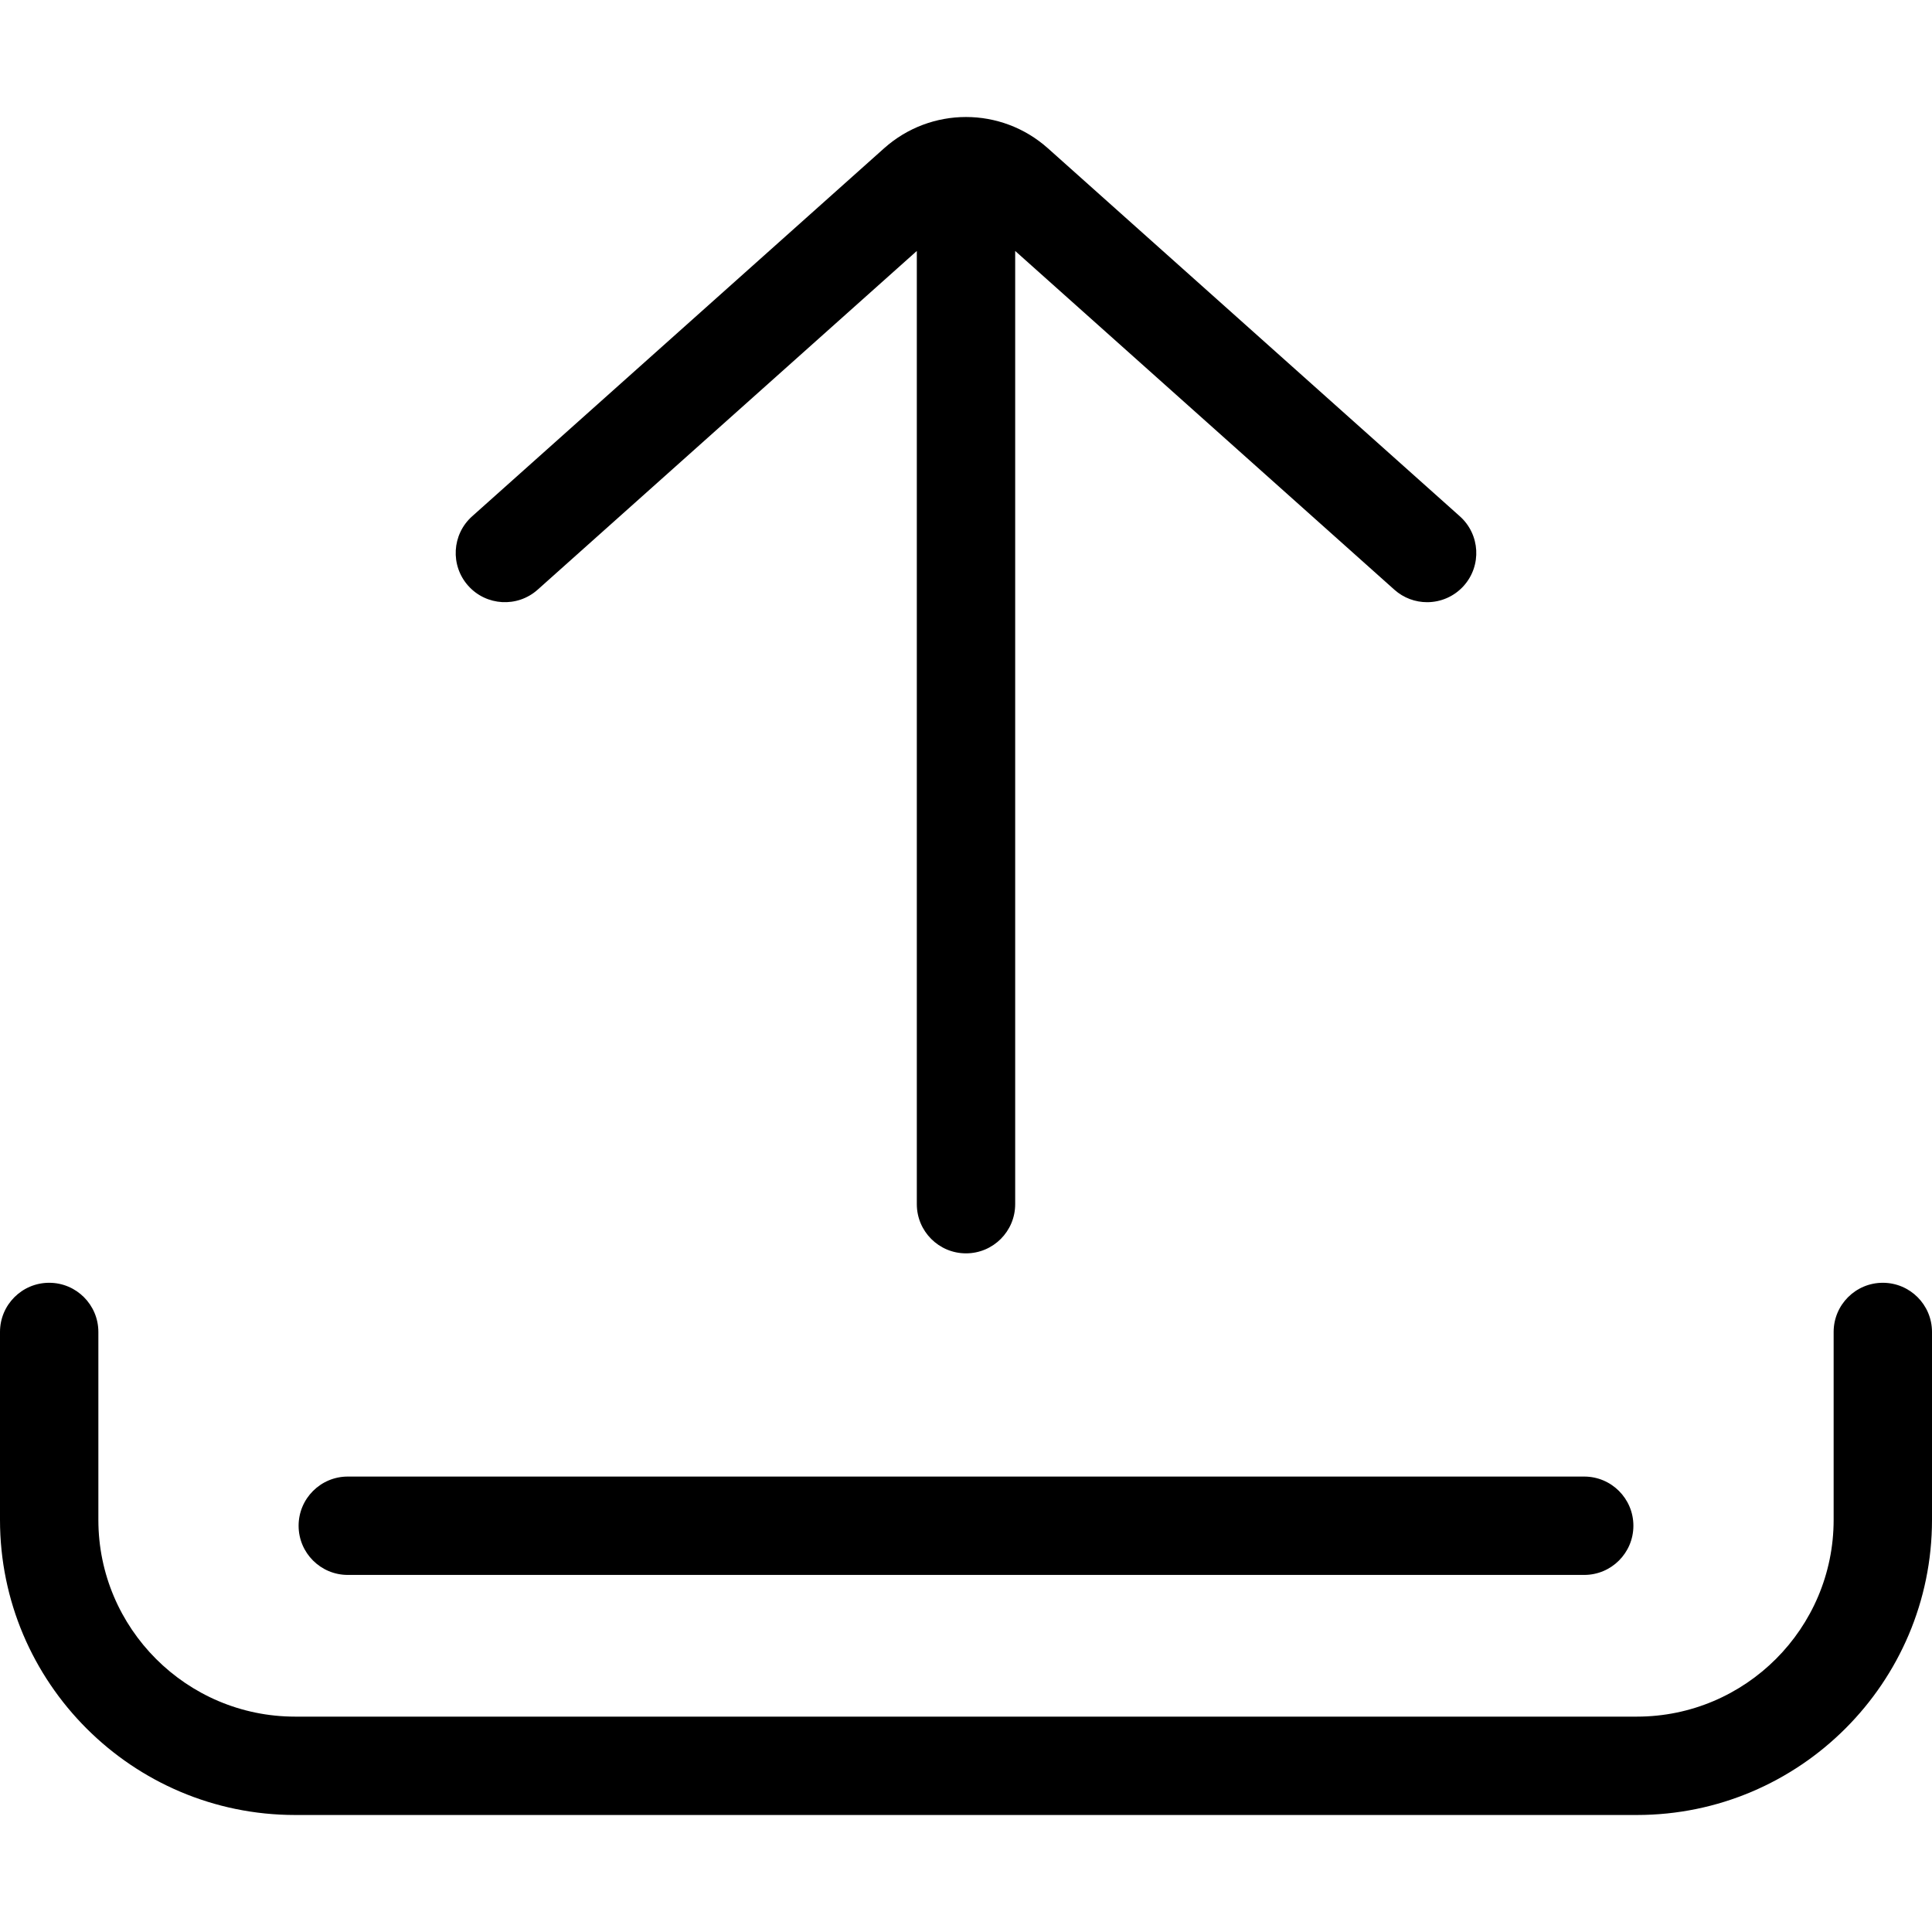 <svg xmlns="http://www.w3.org/2000/svg" xmlns:xlink="http://www.w3.org/1999/xlink" id="Layer_1" x="0px" y="0px" viewBox="0 0 512 512" style="enable-background:new 0 0 512 512;" xml:space="preserve"><g>	<g>		<path d="M498.966,339.95c-7.197,0-13.034,5.835-13.034,13.034v49.804c0,28.747-23.388,52.135-52.135,52.135H78.203   c-28.747,0-52.135-23.388-52.135-52.135v-49.804c0-7.199-5.835-13.034-13.034-13.034C5.835,339.95,0,345.785,0,352.984v49.804   c0,43.121,35.082,78.203,78.203,78.203h355.594c43.121,0,78.203-35.082,78.203-78.203v-49.804   C512,345.785,506.165,339.95,498.966,339.95z"></path>	</g></g><g>	<g>		<path d="M419.833,391.305H92.167c-7.197,0-13.034,5.835-13.034,13.034s5.835,13.034,13.034,13.034h327.665   c7.199,0,13.034-5.835,13.034-13.034S427.031,391.305,419.833,391.305z"></path>	</g></g><g>	<g>		<path d="M386.882,136.832L277.708,39.301c-12.376-11.055-31.04-11.057-43.417,0l-109.174,97.53   c-5.369,4.795-5.833,13.035-1.037,18.404c4.795,5.367,13.034,5.835,18.405,1.037l100.482-89.764v252.61   c0,7.199,5.837,13.034,13.034,13.034c7.199,0,13.034-5.835,13.034-13.034V66.508l100.482,89.764   c2.486,2.221,5.588,3.315,8.678,3.315c3.583,0,7.15-1.469,9.726-4.351C392.714,149.867,392.25,141.629,386.882,136.832z"></path>	</g></g><g></g><g></g><g></g><g></g><g></g><g></g><g></g><g></g><g></g><g></g><g></g><g></g><g></g><g></g><g></g></svg>